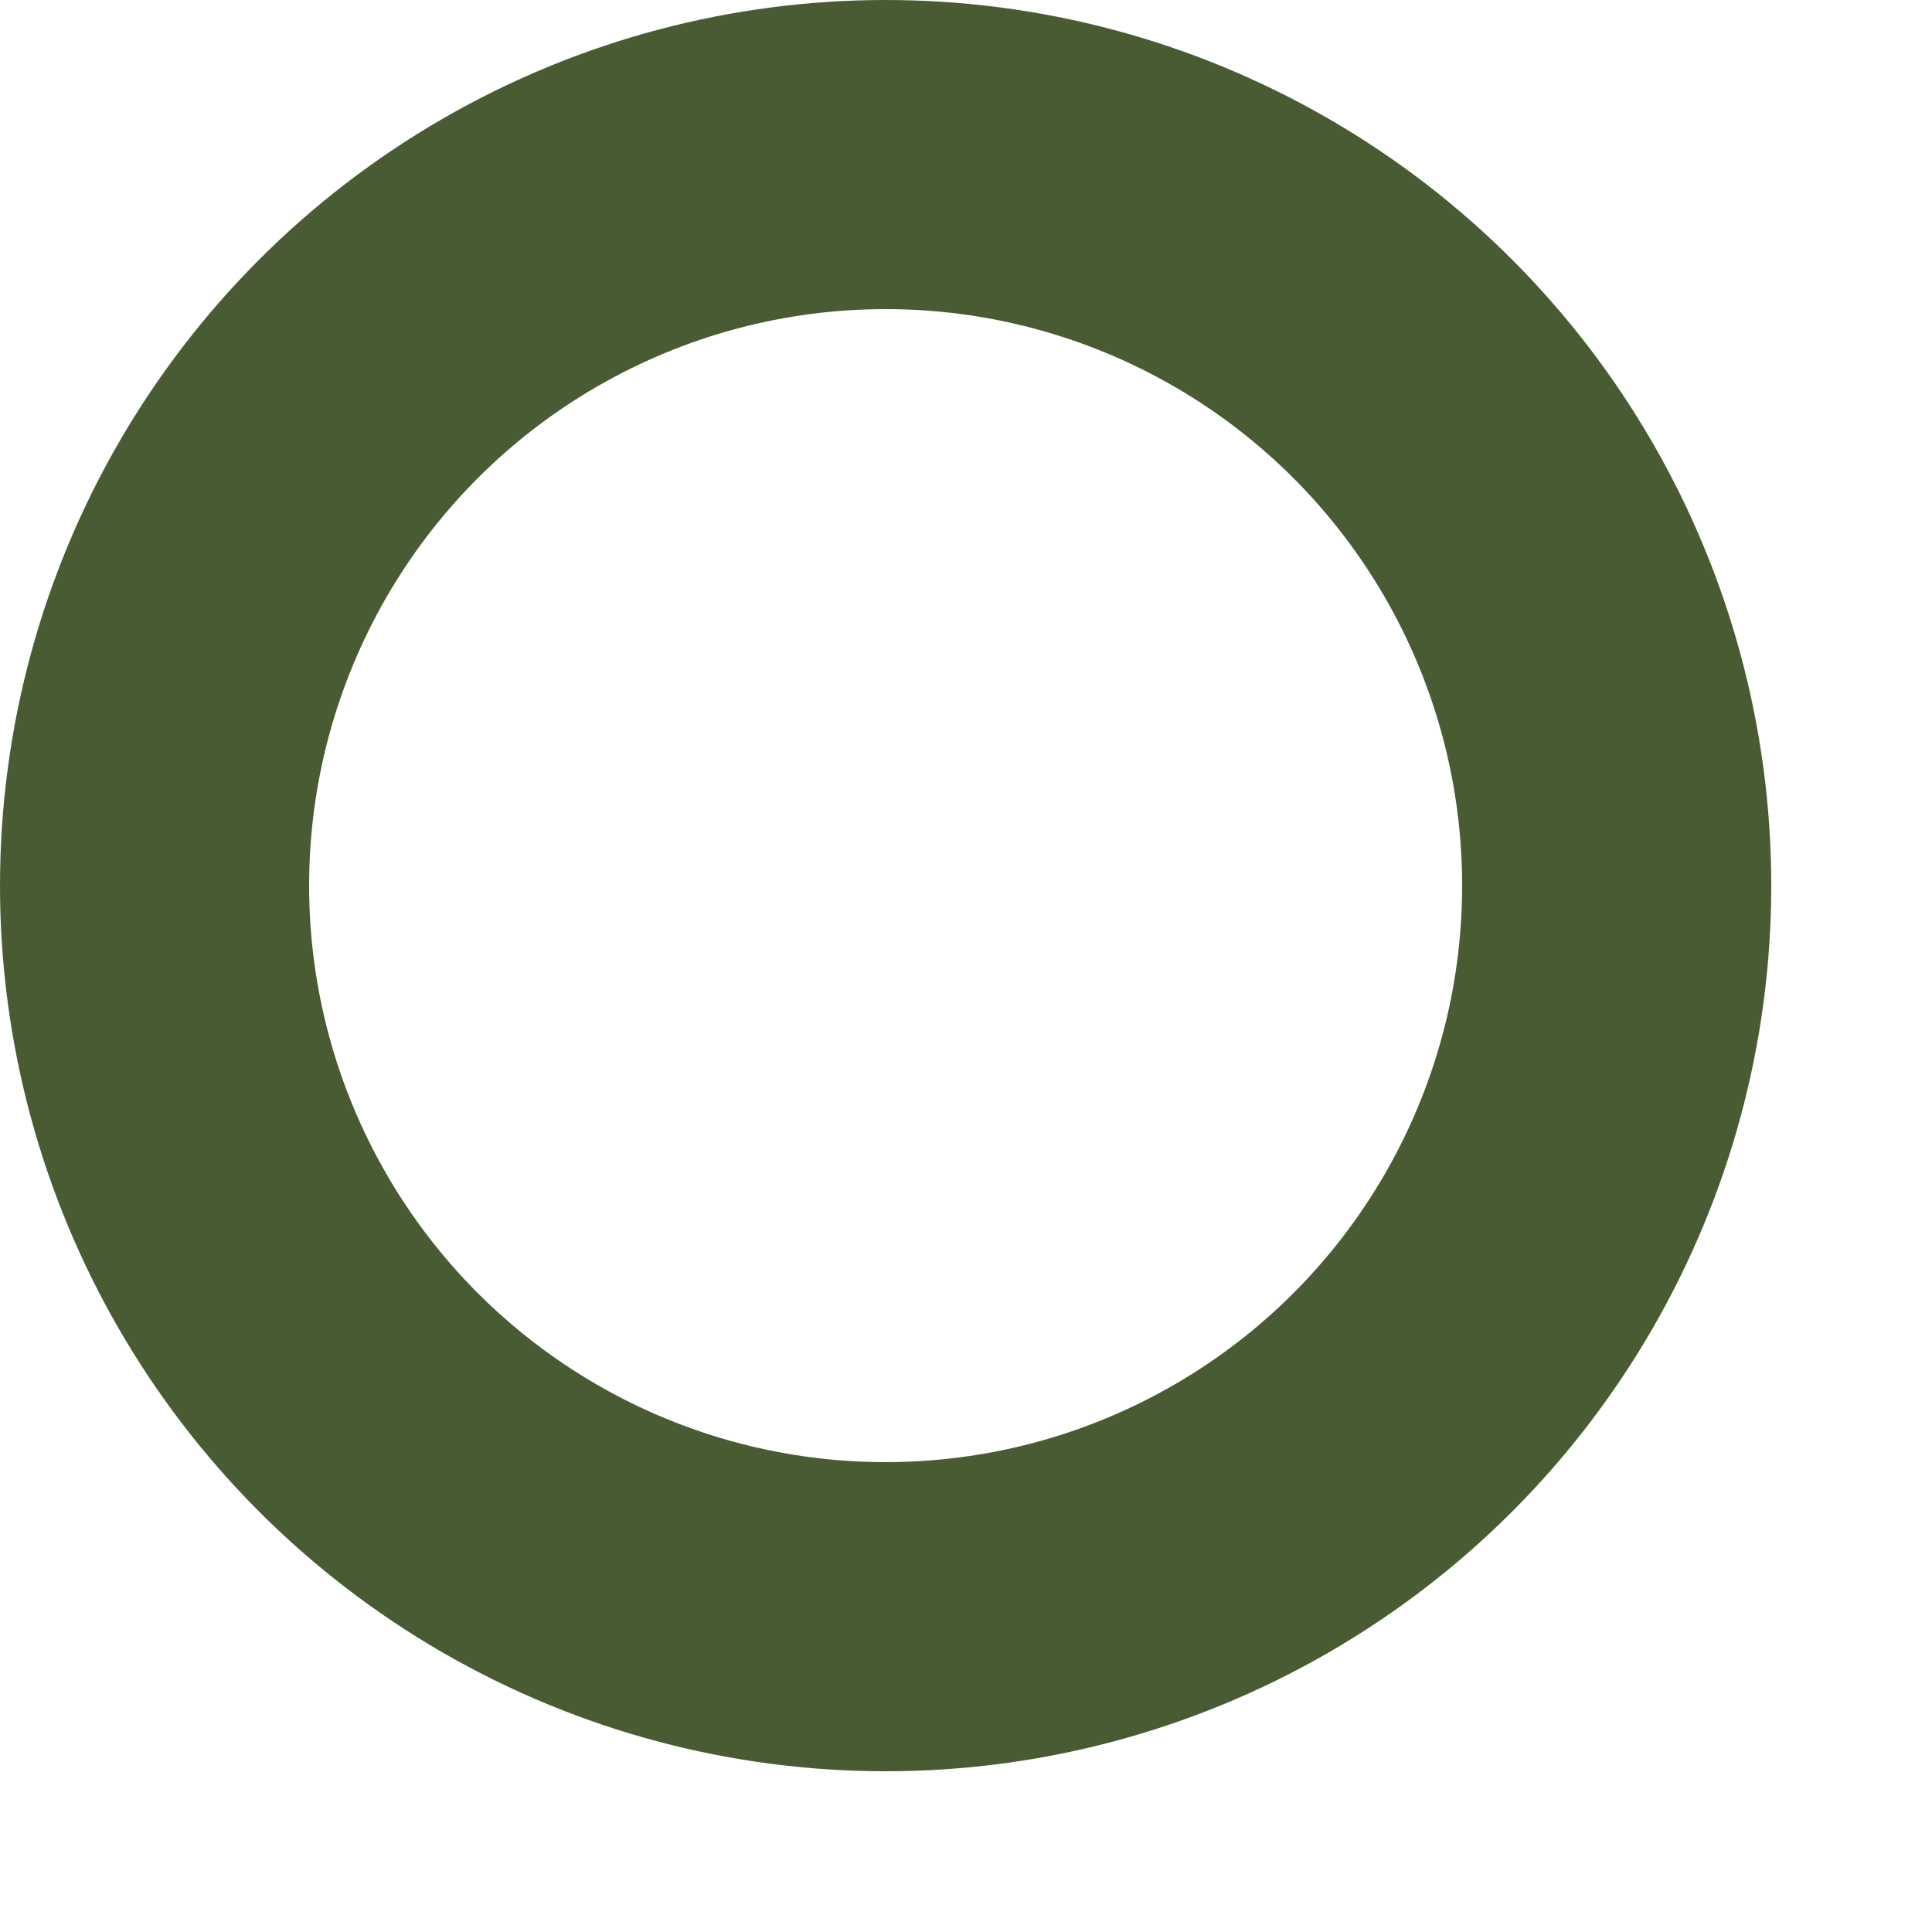 <?xml version="1.0" encoding="UTF-8"?> <svg xmlns="http://www.w3.org/2000/svg" width="5" height="5" viewBox="0 0 5 5" fill="none"><circle cx="2.292" cy="2.292" r="1.892" stroke="#495B33" stroke-width="0.8"></circle></svg> 